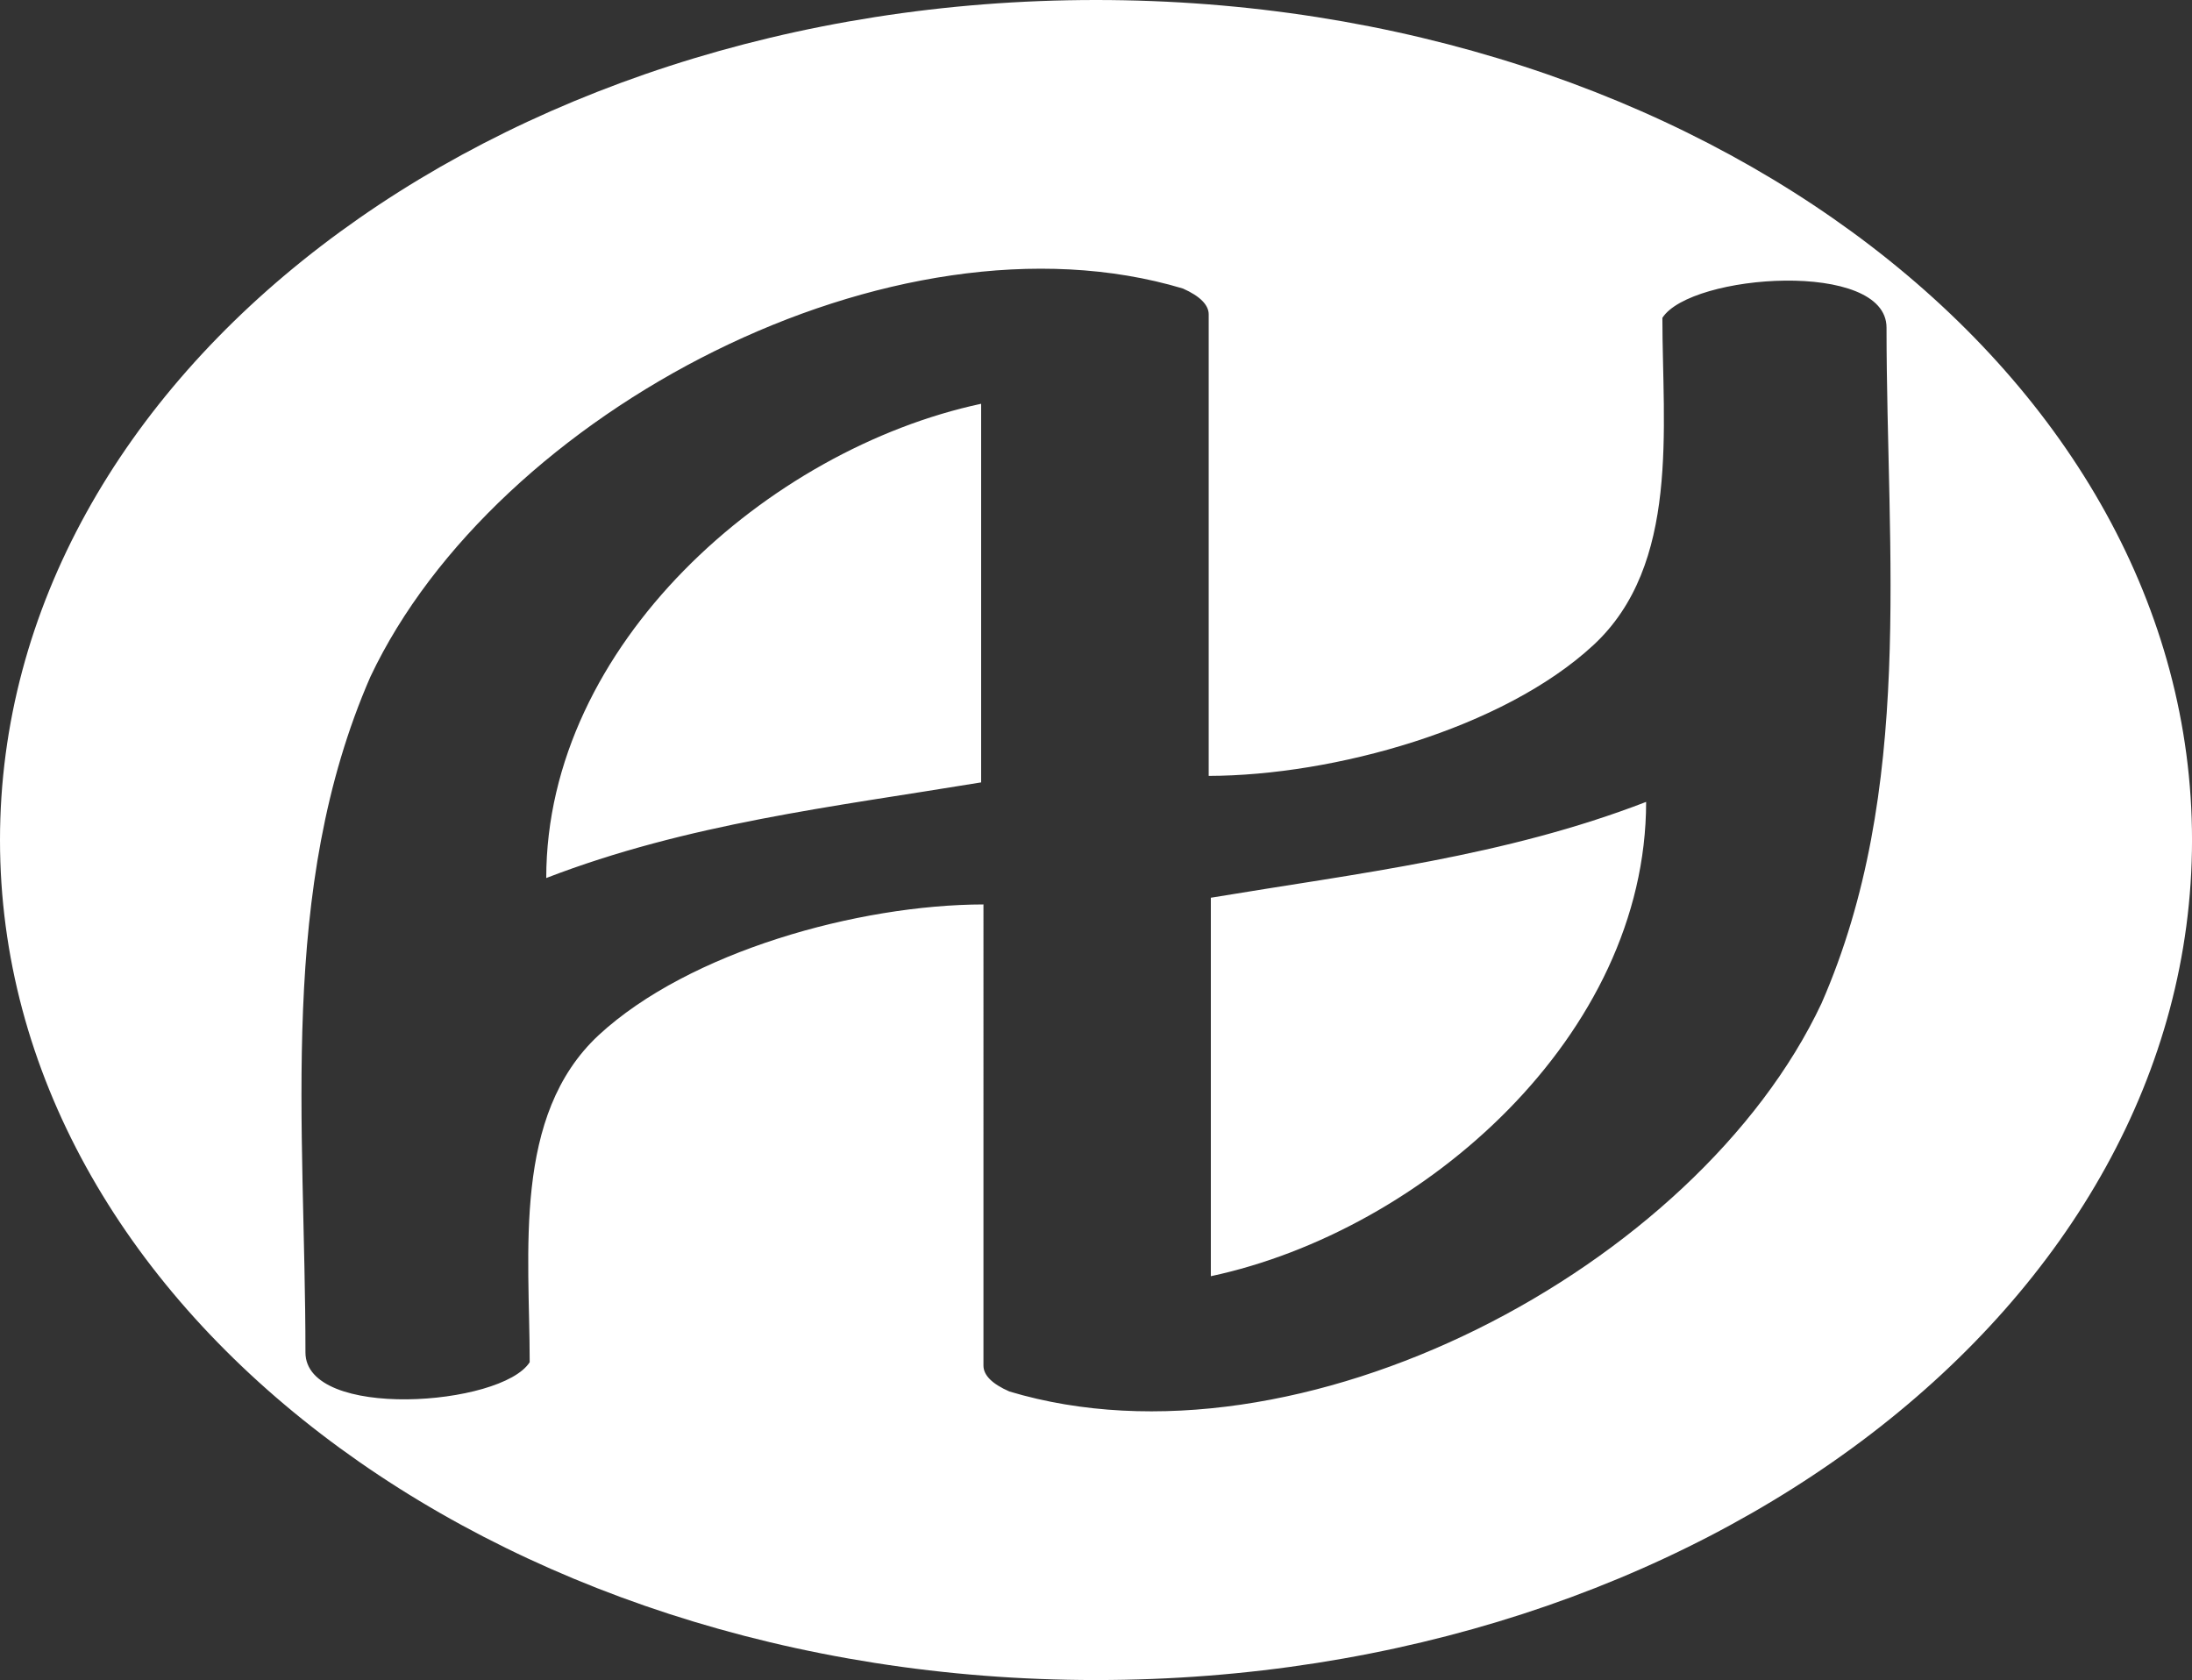 <?xml version="1.0" encoding="utf-8"?>
<!-- Generator: Adobe Illustrator 16.0.3, SVG Export Plug-In . SVG Version: 6.00 Build 0)  -->
<!DOCTYPE svg PUBLIC "-//W3C//DTD SVG 1.1//EN" "http://www.w3.org/Graphics/SVG/1.1/DTD/svg11.dtd">
<svg version="1.1" id="Livello_1" xmlns="http://www.w3.org/2000/svg" xmlns:xlink="http://www.w3.org/1999/xlink" x="0px" y="0px"
	 width="111.613px" height="85.543px" viewBox="0 0 111.613 85.543" enable-background="new 0 0 111.613 85.543"
	 xml:space="preserve">
<rect x="0" y="0" width="111.613" height="85.543" fill="#333333" stroke="none"/>
<path fill-rule="evenodd" clip-rule="evenodd" fill="#FFFFFF" d="M49.958,20.559c-10.83,2.316-22.144,12.266-22.144,24.147
	c7.193-2.775,14.596-3.624,22.144-4.869V20.559z M61.654,64.98c10.844-2.313,22.164-12.265,22.164-24.15
	c-7.205,2.781-14.624,3.625-22.164,4.879V64.98z M60.229,14.69c0.882,0.389,1.316,0.843,1.316,1.316v23.5
	c6.367-0.014,14.99-2.402,19.586-6.657c4.426-4.098,3.515-11.091,3.515-16.665c1.449-2.254,11.413-2.966,11.413,0.497
	c0,11.552,1.438,23.554-3.309,34.404c-6.338,13.468-26.622,24.185-41.351,19.766c-0.882-0.386-1.323-0.827-1.323-1.322V46.051
	c-6.363,0.012-14.979,2.397-19.587,6.65c-4.411,4.1-3.518,11.076-3.518,16.658c-1.435,2.25-11.418,2.957-11.418-0.498
	c0-11.555-1.428-23.551,3.306-34.4C25.224,20.987,45.496,10.275,60.229,14.69z M55.807,0c30.816,0,55.807,19.153,55.807,42.771
	s-24.99,42.771-55.807,42.771C24.991,85.543,0,66.39,0,42.771S24.991,0,55.807,0z"/>
</svg>
